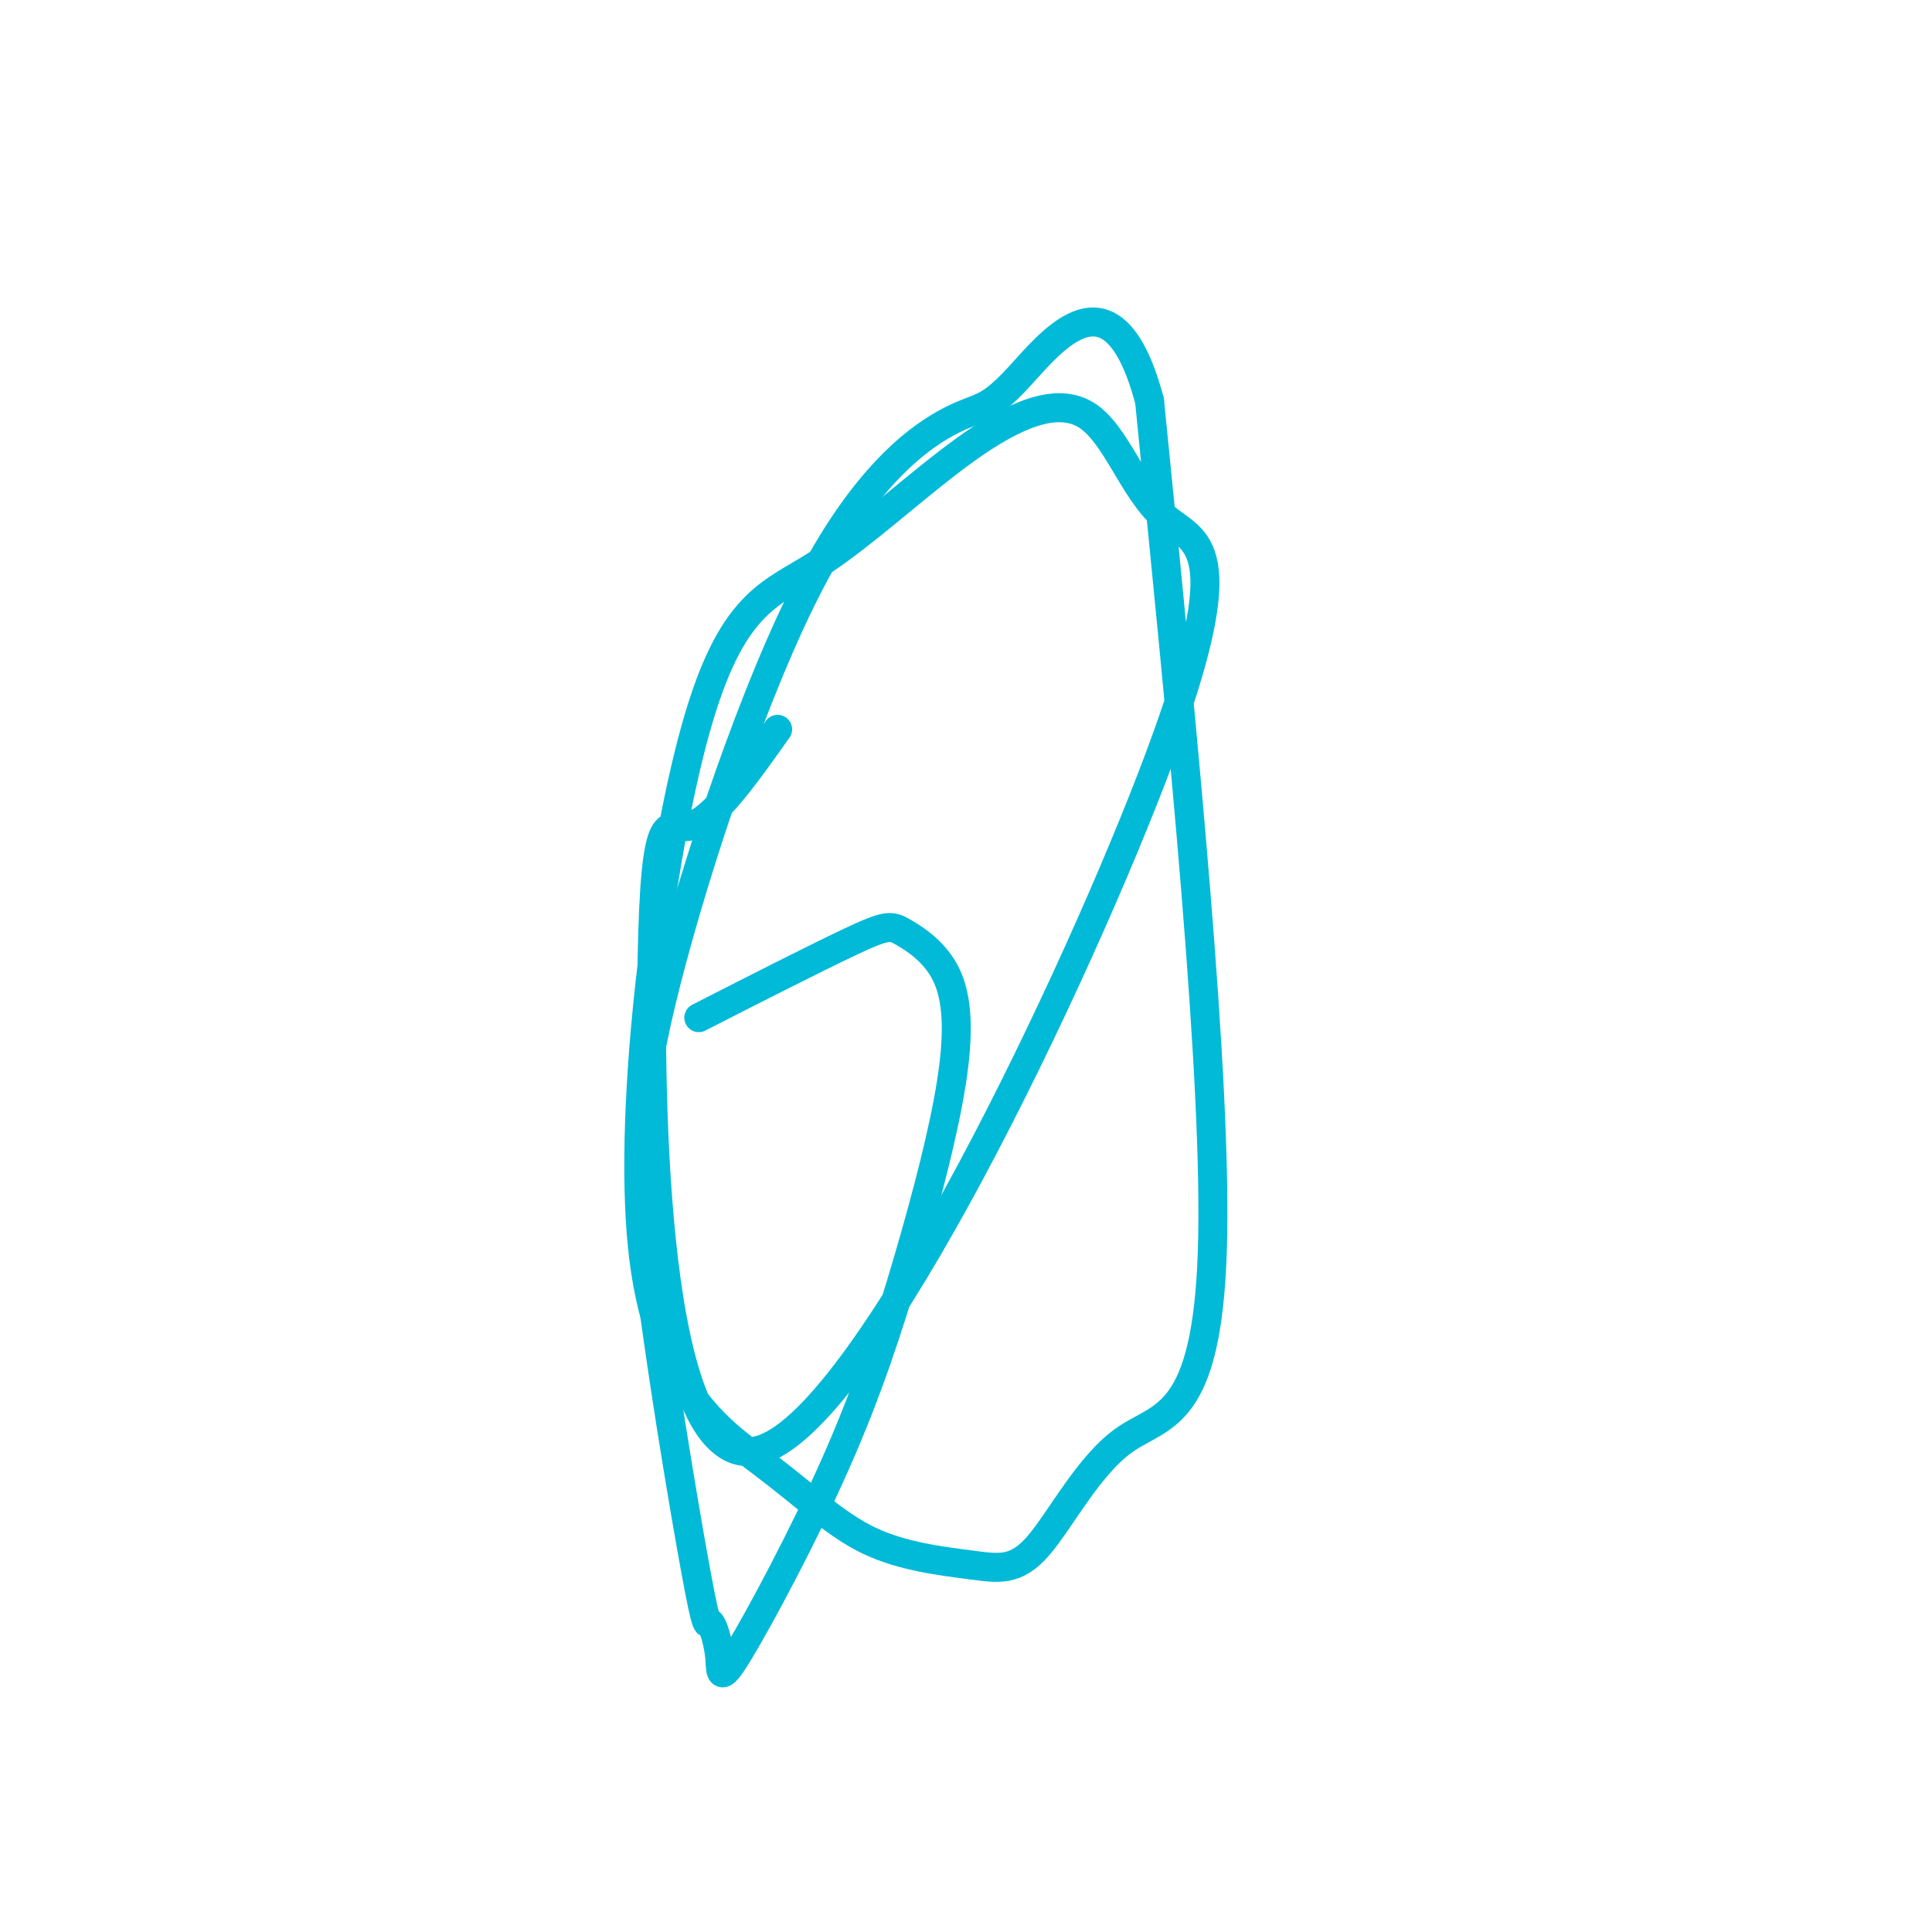 <svg viewBox='0 0 400 400' version='1.1' xmlns='http://www.w3.org/2000/svg' xmlns:xlink='http://www.w3.org/1999/xlink'><g fill='none' stroke='#00BAD8' stroke-width='6' stroke-linecap='round' stroke-linejoin='round'><path d='M161,151c-6.662,9.413 -13.324,18.826 -18,20c-4.676,1.174 -7.367,-5.892 -8,28c-0.633,33.892 0.792,108.740 23,101c22.208,-7.740 65.197,-98.070 82,-143c16.803,-44.930 7.418,-44.461 1,-50c-6.418,-5.539 -9.868,-17.085 -16,-21c-6.132,-3.915 -14.946,-0.197 -25,7c-10.054,7.197 -21.349,17.874 -31,24c-9.651,6.126 -17.657,7.700 -25,34c-7.343,26.300 -14.023,77.326 -11,107c3.023,29.674 15.750,37.995 25,45c9.250,7.005 15.023,12.694 22,16c6.977,3.306 15.157,4.228 21,5c5.843,0.772 9.350,1.392 14,-4c4.650,-5.392 10.444,-16.798 18,-22c7.556,-5.202 16.873,-4.201 18,-39c1.127,-34.799 -5.937,-105.400 -13,-176'/><path d='M238,83c-7.625,-28.684 -20.189,-12.394 -27,-5c-6.811,7.394 -7.871,5.892 -14,9c-6.129,3.108 -17.329,10.827 -29,33c-11.671,22.173 -23.813,58.802 -30,83c-6.187,24.198 -6.420,35.967 -4,57c2.420,21.033 7.492,51.330 10,65c2.508,13.670 2.452,10.713 3,11c0.548,0.287 1.699,3.820 2,7c0.301,3.180 -0.248,6.009 4,-1c4.248,-7.009 13.294,-23.857 20,-39c6.706,-15.143 11.073,-28.582 15,-42c3.927,-13.418 7.415,-26.815 9,-37c1.585,-10.185 1.267,-17.157 -1,-22c-2.267,-4.843 -6.484,-7.556 -9,-9c-2.516,-1.444 -3.331,-1.620 -11,2c-7.669,3.620 -22.191,11.034 -28,14c-5.809,2.966 -2.904,1.483 0,0'/></g>
</svg>